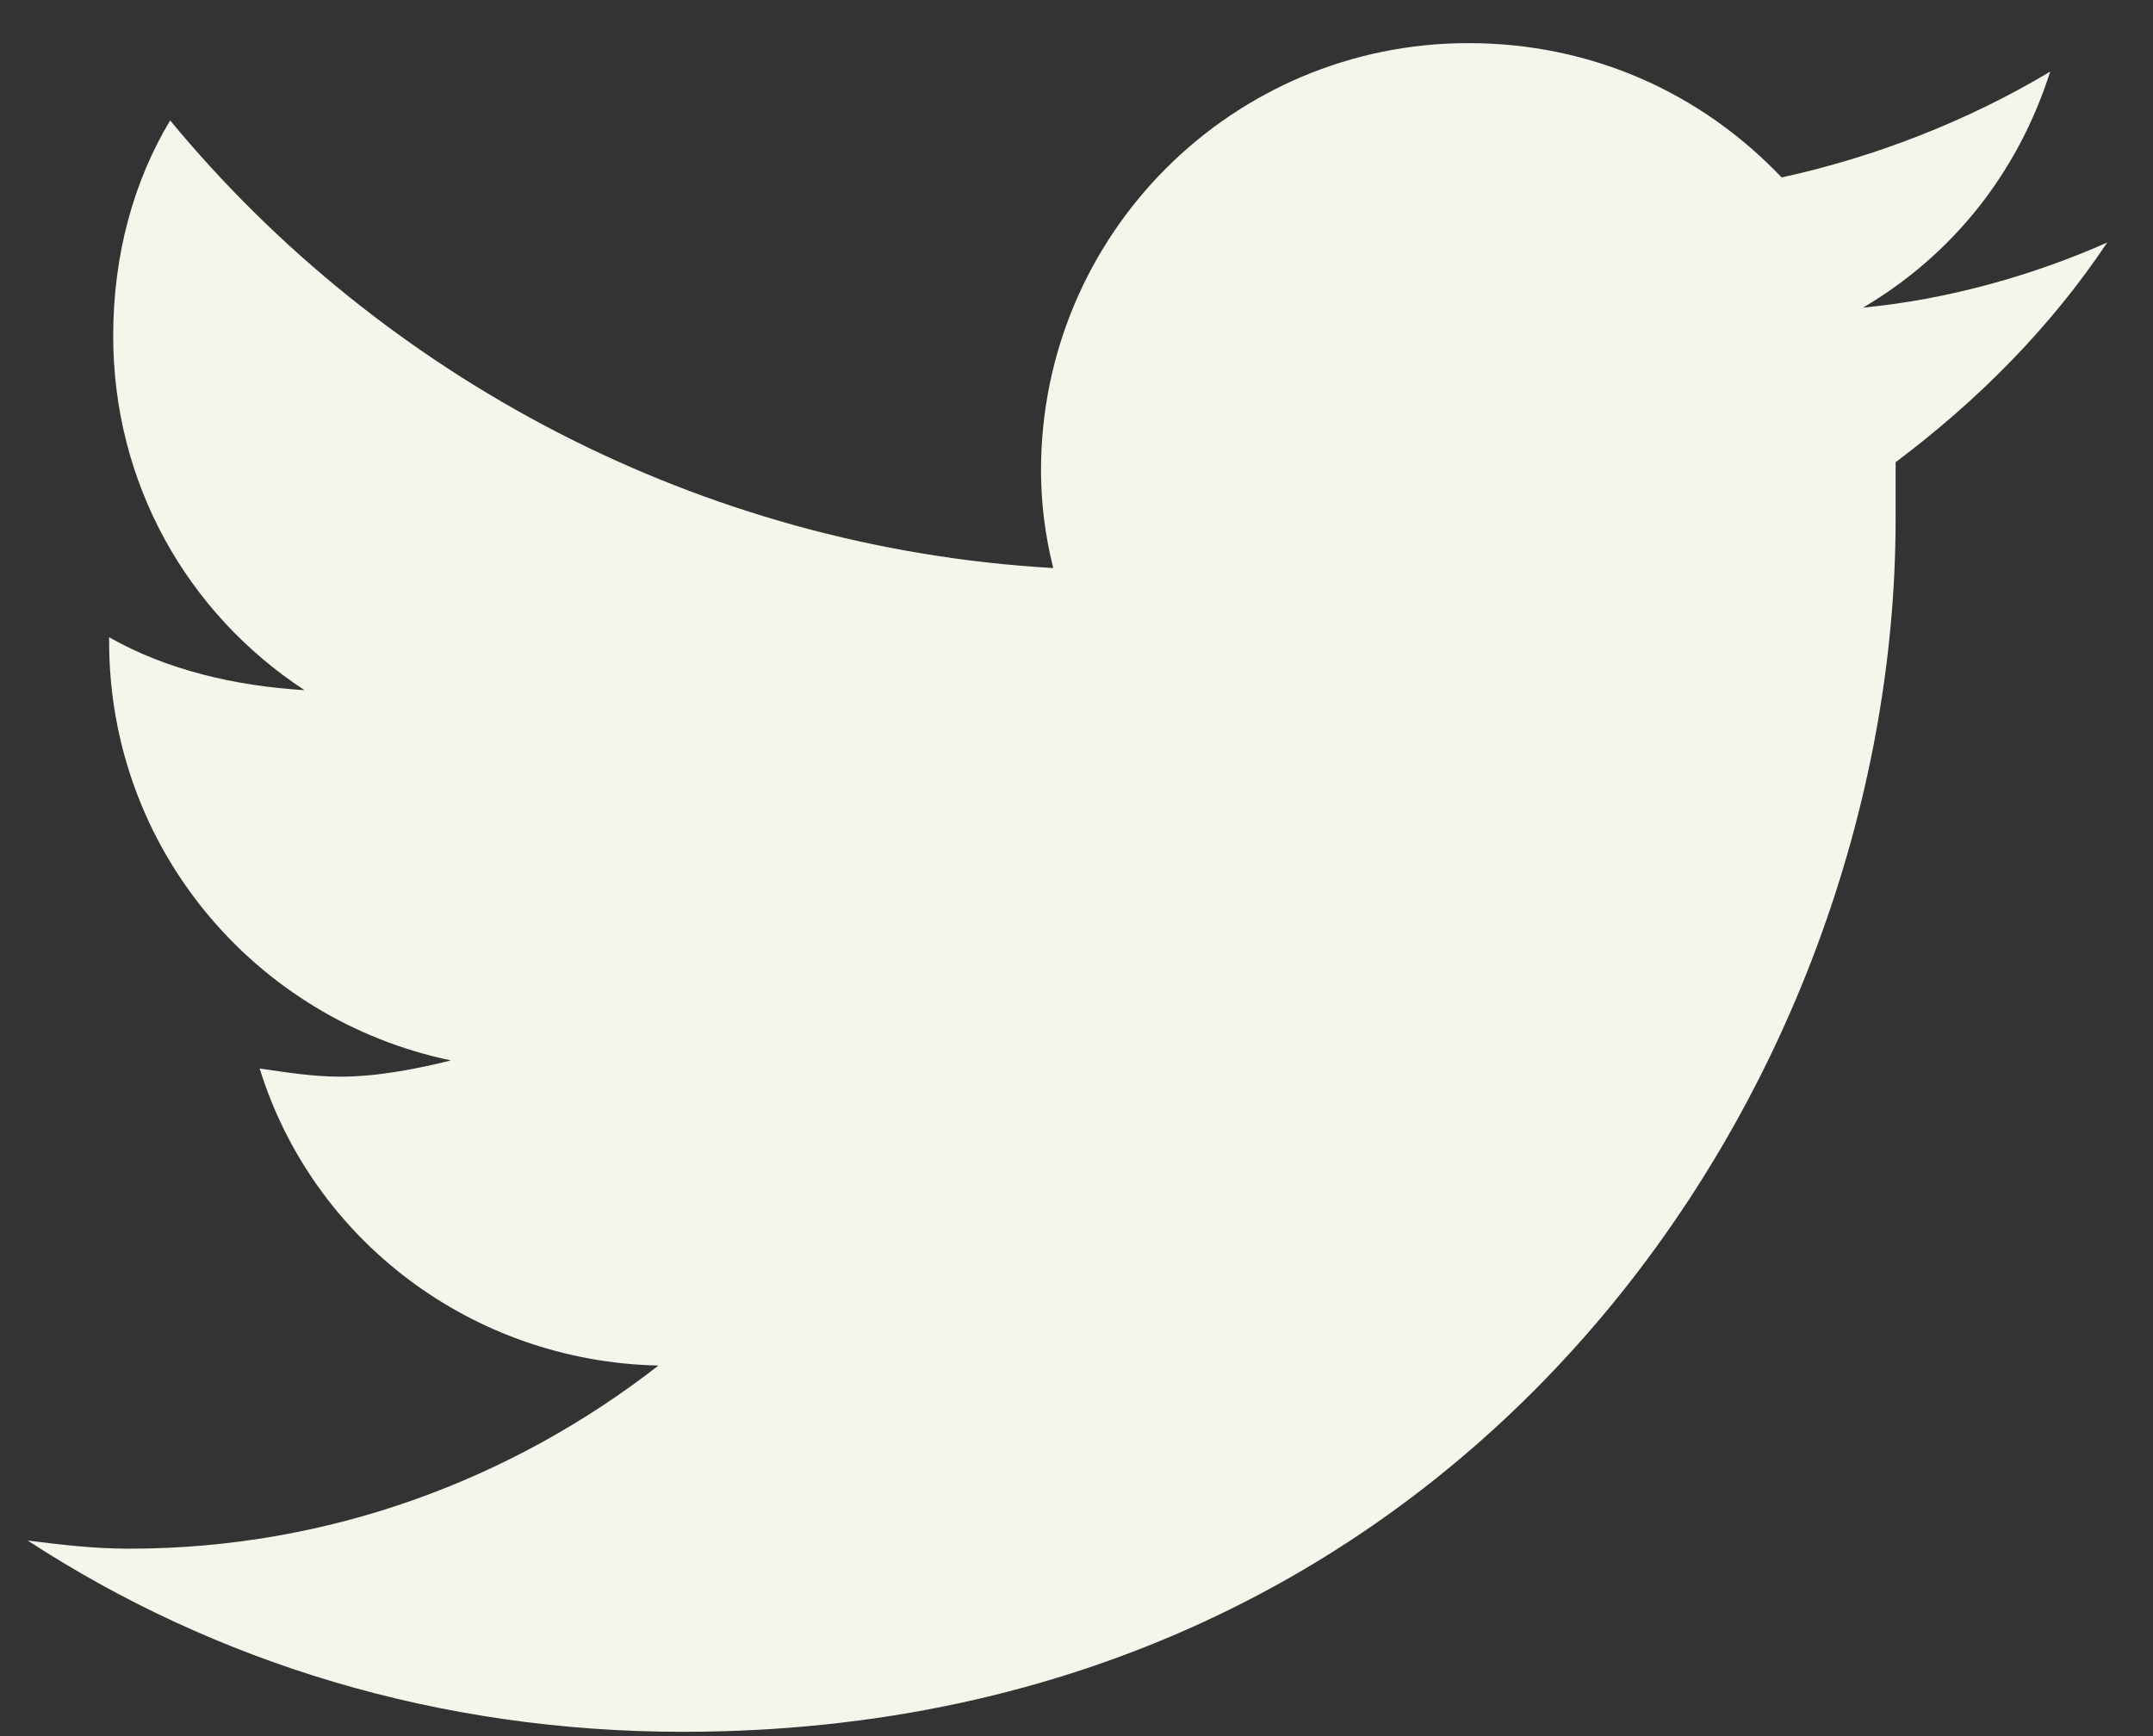 <?xml version="1.0" encoding="UTF-8"?> <svg xmlns="http://www.w3.org/2000/svg" width="31" height="25" viewBox="0 0 31 25" fill="none"><rect x="0" y="0" width="31" height="25" fill="#333333" stroke="none"/><path d="M27.294 6.656C27.294 6.949 27.294 7.184 27.294 7.477C27.294 15.621 21.142 24.938 9.833 24.938C6.317 24.938 3.095 23.941 0.399 22.184C0.868 22.242 1.337 22.301 1.864 22.301C4.735 22.301 7.372 21.305 9.481 19.664C6.786 19.605 4.501 17.848 3.739 15.387C4.149 15.445 4.501 15.504 4.911 15.504C5.438 15.504 6.024 15.387 6.493 15.27C3.681 14.684 1.571 12.223 1.571 9.234V9.176C2.392 9.645 3.388 9.879 4.384 9.938C2.685 8.824 1.63 6.949 1.63 4.84C1.63 3.668 1.923 2.613 2.45 1.734C5.497 5.426 10.067 7.887 15.165 8.18C15.048 7.711 14.989 7.242 14.989 6.773C14.989 3.375 17.743 0.621 21.142 0.621C22.899 0.621 24.481 1.324 25.653 2.555C27.001 2.262 28.349 1.734 29.52 1.031C29.052 2.496 28.114 3.668 26.825 4.43C28.056 4.312 29.286 3.961 30.341 3.492C29.52 4.723 28.466 5.777 27.294 6.656Z" fill="#F6F5EC"></path></svg> 